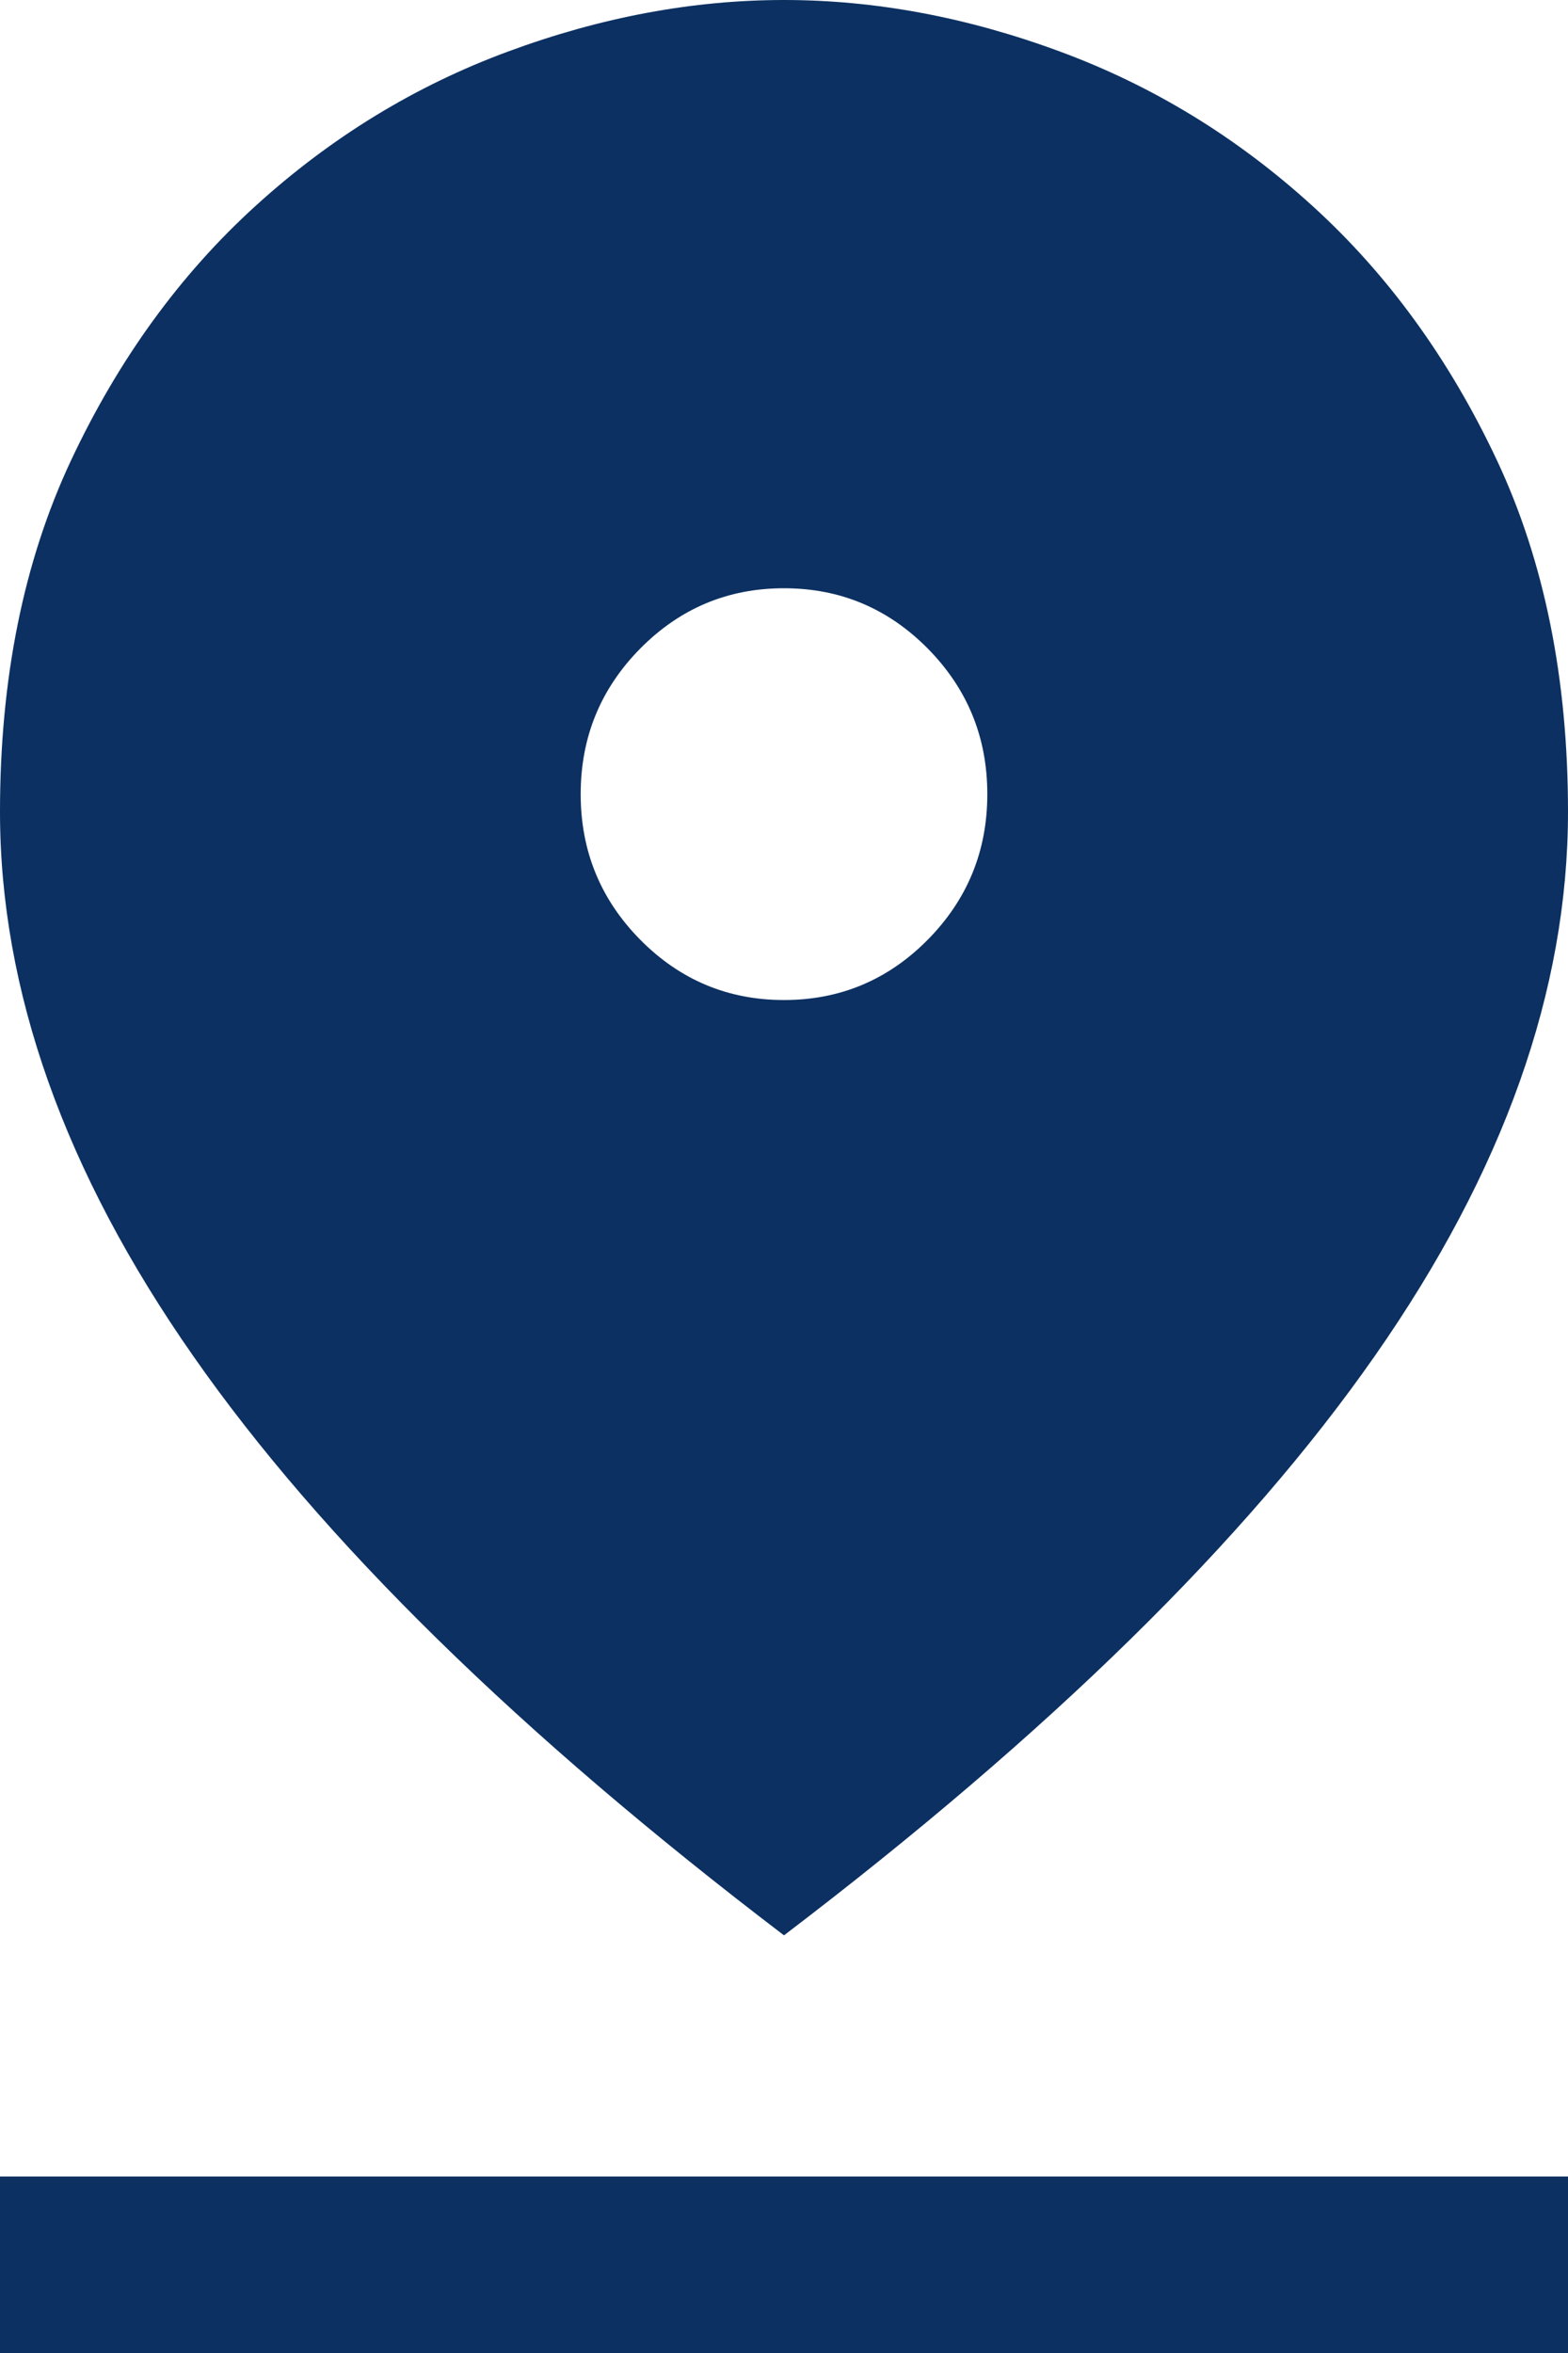 <?xml version="1.0" encoding="UTF-8"?>
<svg width="12px" height="18px" viewBox="0 0 12 18" version="1.1" xmlns="http://www.w3.org/2000/svg" xmlns:xlink="http://www.w3.org/1999/xlink">
    <title>Shape</title>
    <g id="eventi" stroke="none" stroke-width="1" fill="none" fill-rule="evenodd">
        <g id="eventi_desktop_v1-" transform="translate(-281, -1433)" fill="#0C3061" fill-rule="nonzero">
            <path d="M287,1447.805 C284.97,1446.26 283.463,1444.783 282.478,1443.372 C281.493,1441.963 281,1440.575 281,1439.21 C281,1438.19 281.181,1437.294 281.544,1436.521 C281.907,1435.749 282.378,1435.1 282.956,1434.575 C283.533,1434.05 284.178,1433.656 284.889,1433.394 C285.6,1433.131 286.304,1433 287,1433 C287.696,1433 288.4,1433.131 289.111,1433.394 C289.822,1433.656 290.467,1434.05 291.044,1434.575 C291.622,1435.1 292.093,1435.749 292.456,1436.521 C292.819,1437.294 293,1438.19 293,1439.21 C293,1440.575 292.507,1441.963 291.522,1443.372 C290.537,1444.783 289.03,1446.26 287,1447.805 Z M287,1440.65 C287.43,1440.65 287.796,1440.496 288.1,1440.189 C288.404,1439.881 288.556,1439.51 288.556,1439.075 C288.556,1438.64 288.404,1438.269 288.1,1437.961 C287.796,1437.654 287.43,1437.5 287,1437.5 C286.57,1437.5 286.204,1437.654 285.9,1437.961 C285.596,1438.269 285.444,1438.64 285.444,1439.075 C285.444,1439.51 285.596,1439.881 285.9,1440.189 C286.204,1440.496 286.57,1440.65 287,1440.65 Z M281,1451 L281,1449.65 L293,1449.65 L293,1451 L281,1451 Z" id="Shape"></path>
        </g>
    </g>
</svg>
